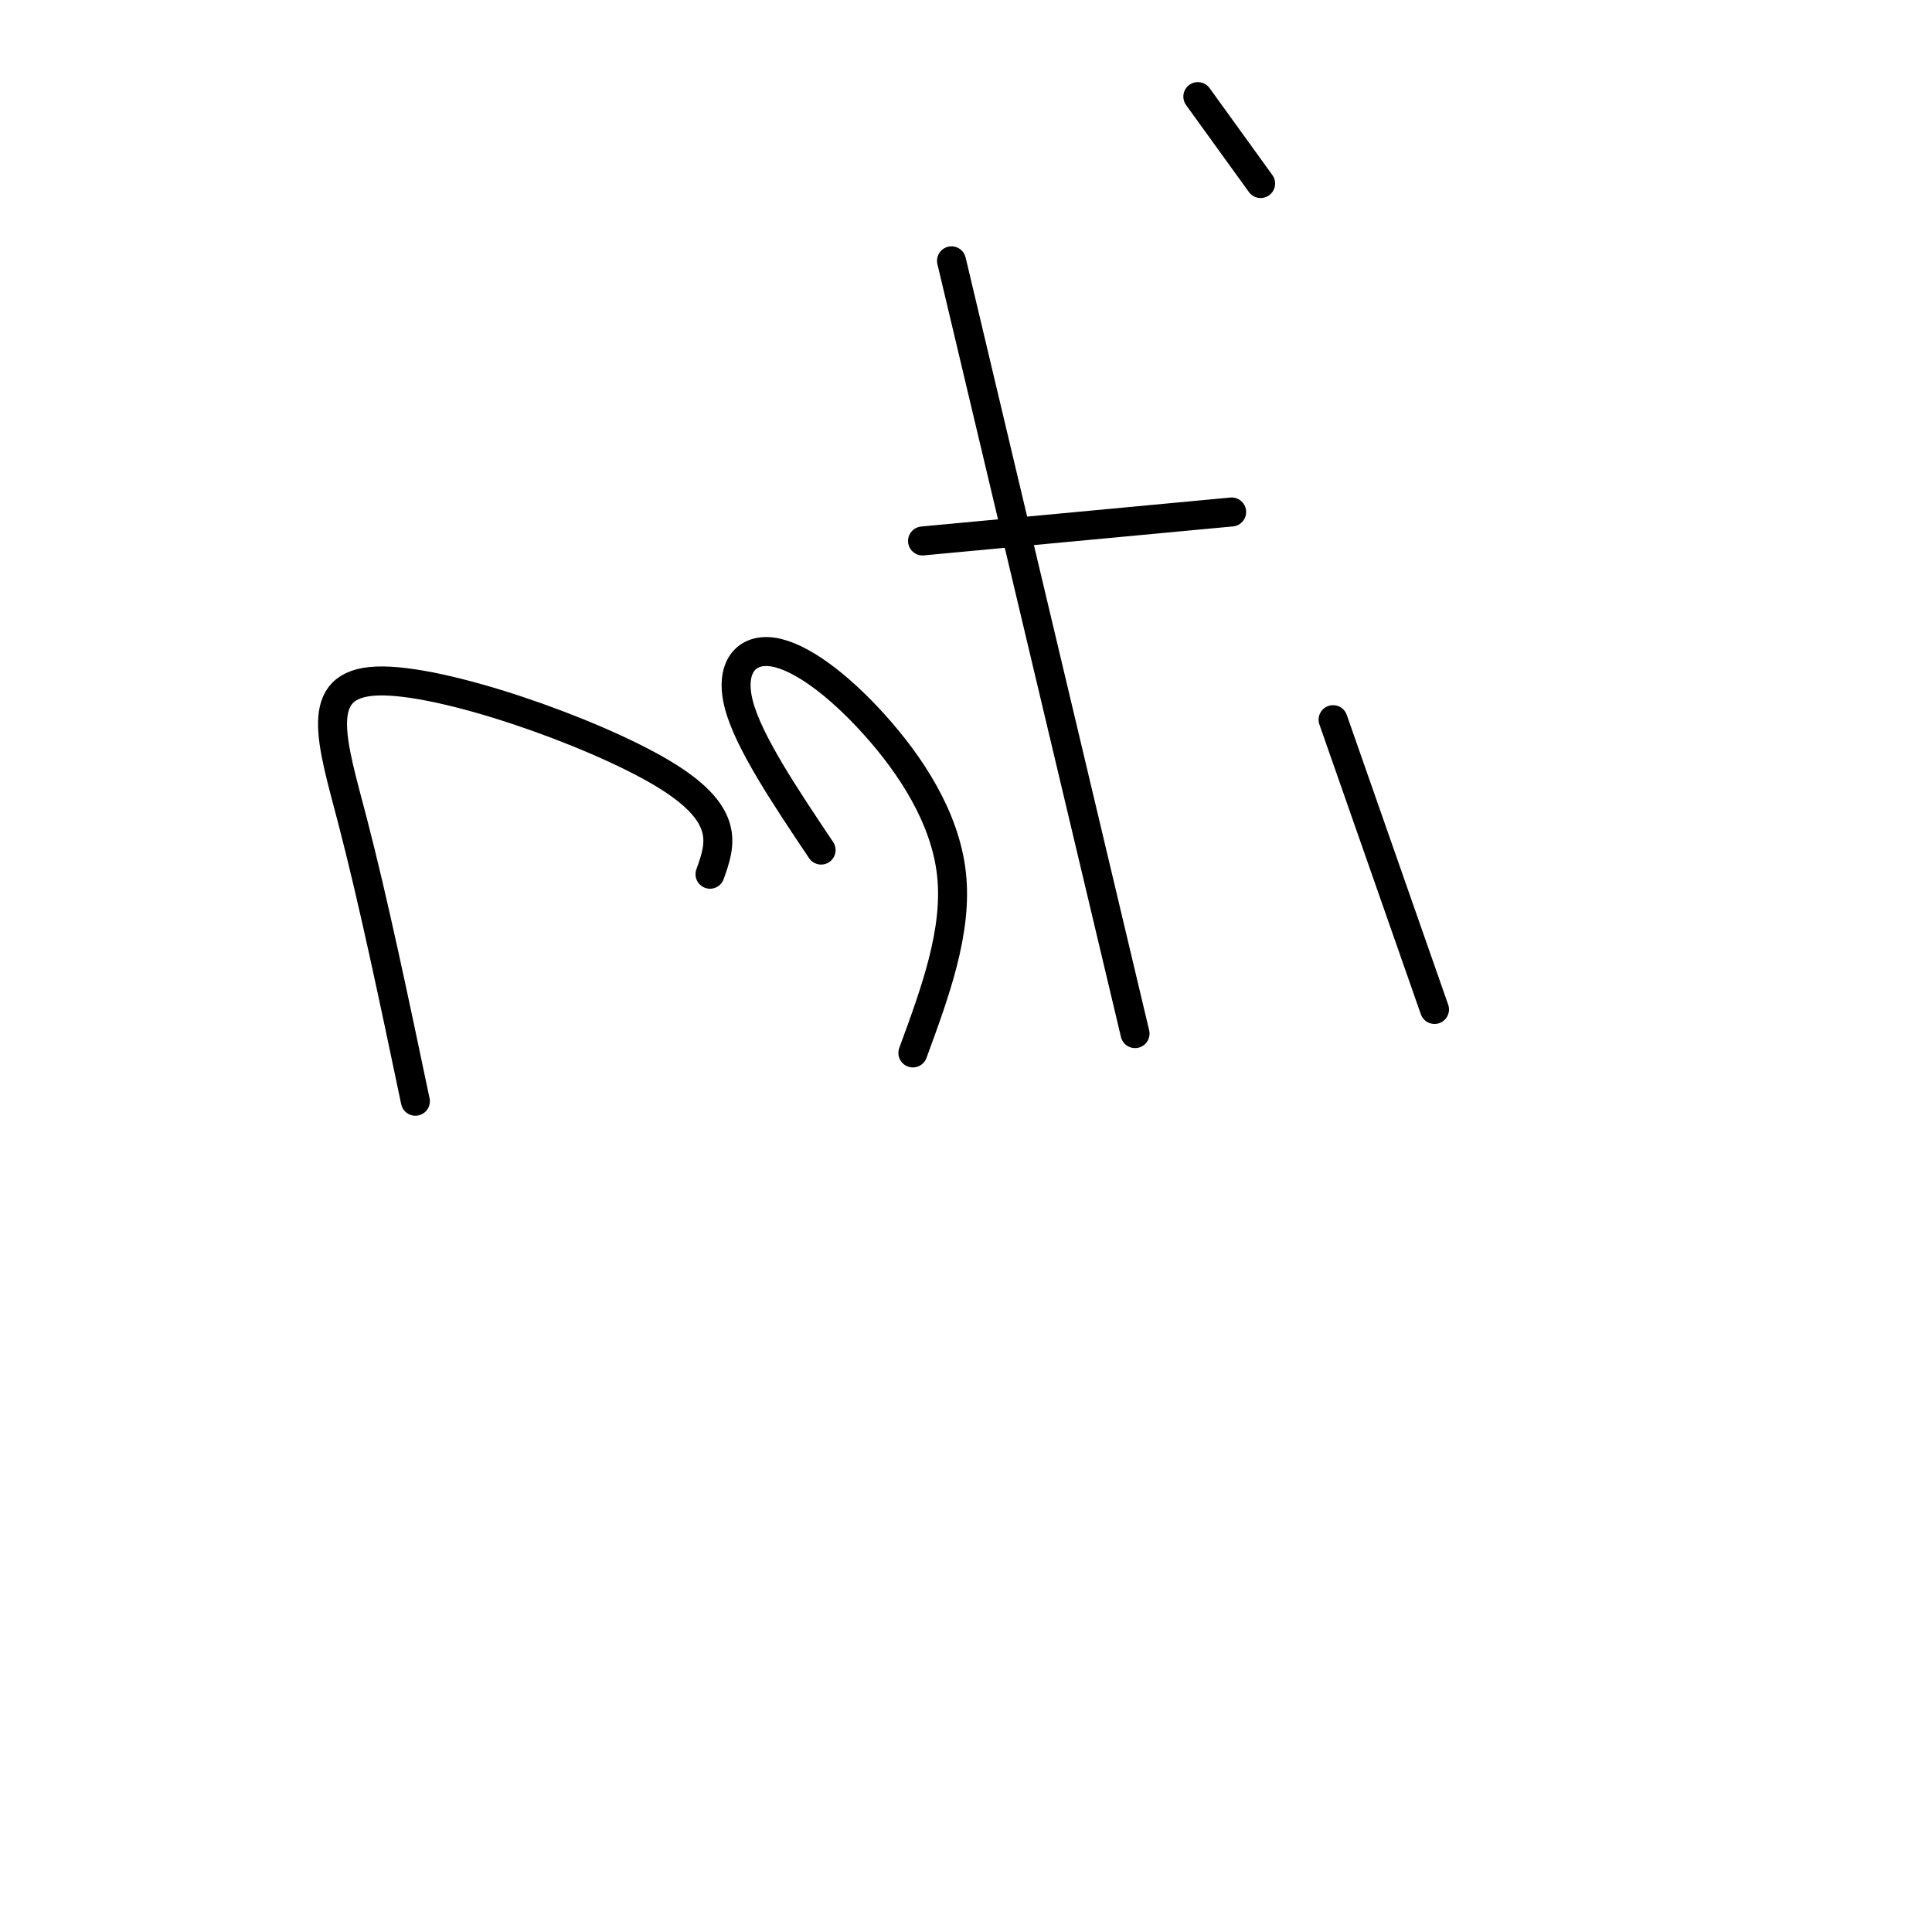 <svg viewBox='0 0 400 400' version='1.1' xmlns='http://www.w3.org/2000/svg' xmlns:xlink='http://www.w3.org/1999/xlink'><g fill='none' stroke='#000000' stroke-width='6' stroke-linecap='round' stroke-linejoin='round'><path d='M86,228c-4.363,-20.792 -8.726,-41.583 -13,-58c-4.274,-16.417 -8.458,-28.458 5,-29c13.458,-0.542 44.560,10.417 59,19c14.440,8.583 12.220,14.792 10,21'/><path d='M189,218c4.640,-12.622 9.279,-25.244 8,-37c-1.279,-11.756 -8.477,-22.646 -16,-31c-7.523,-8.354 -15.372,-14.172 -21,-15c-5.628,-0.828 -9.037,3.335 -7,11c2.037,7.665 9.518,18.833 17,30'/><path d='M235,214c0.000,0.000 -38.000,-160.000 -38,-160'/><path d='M255,106c0.000,0.000 -64.000,6.000 -64,6'/><path d='M297,209c0.000,0.000 -21.000,-60.000 -21,-60'/><path d='M261,38c0.000,0.000 -13.000,-18.000 -13,-18'/></g>
</svg>